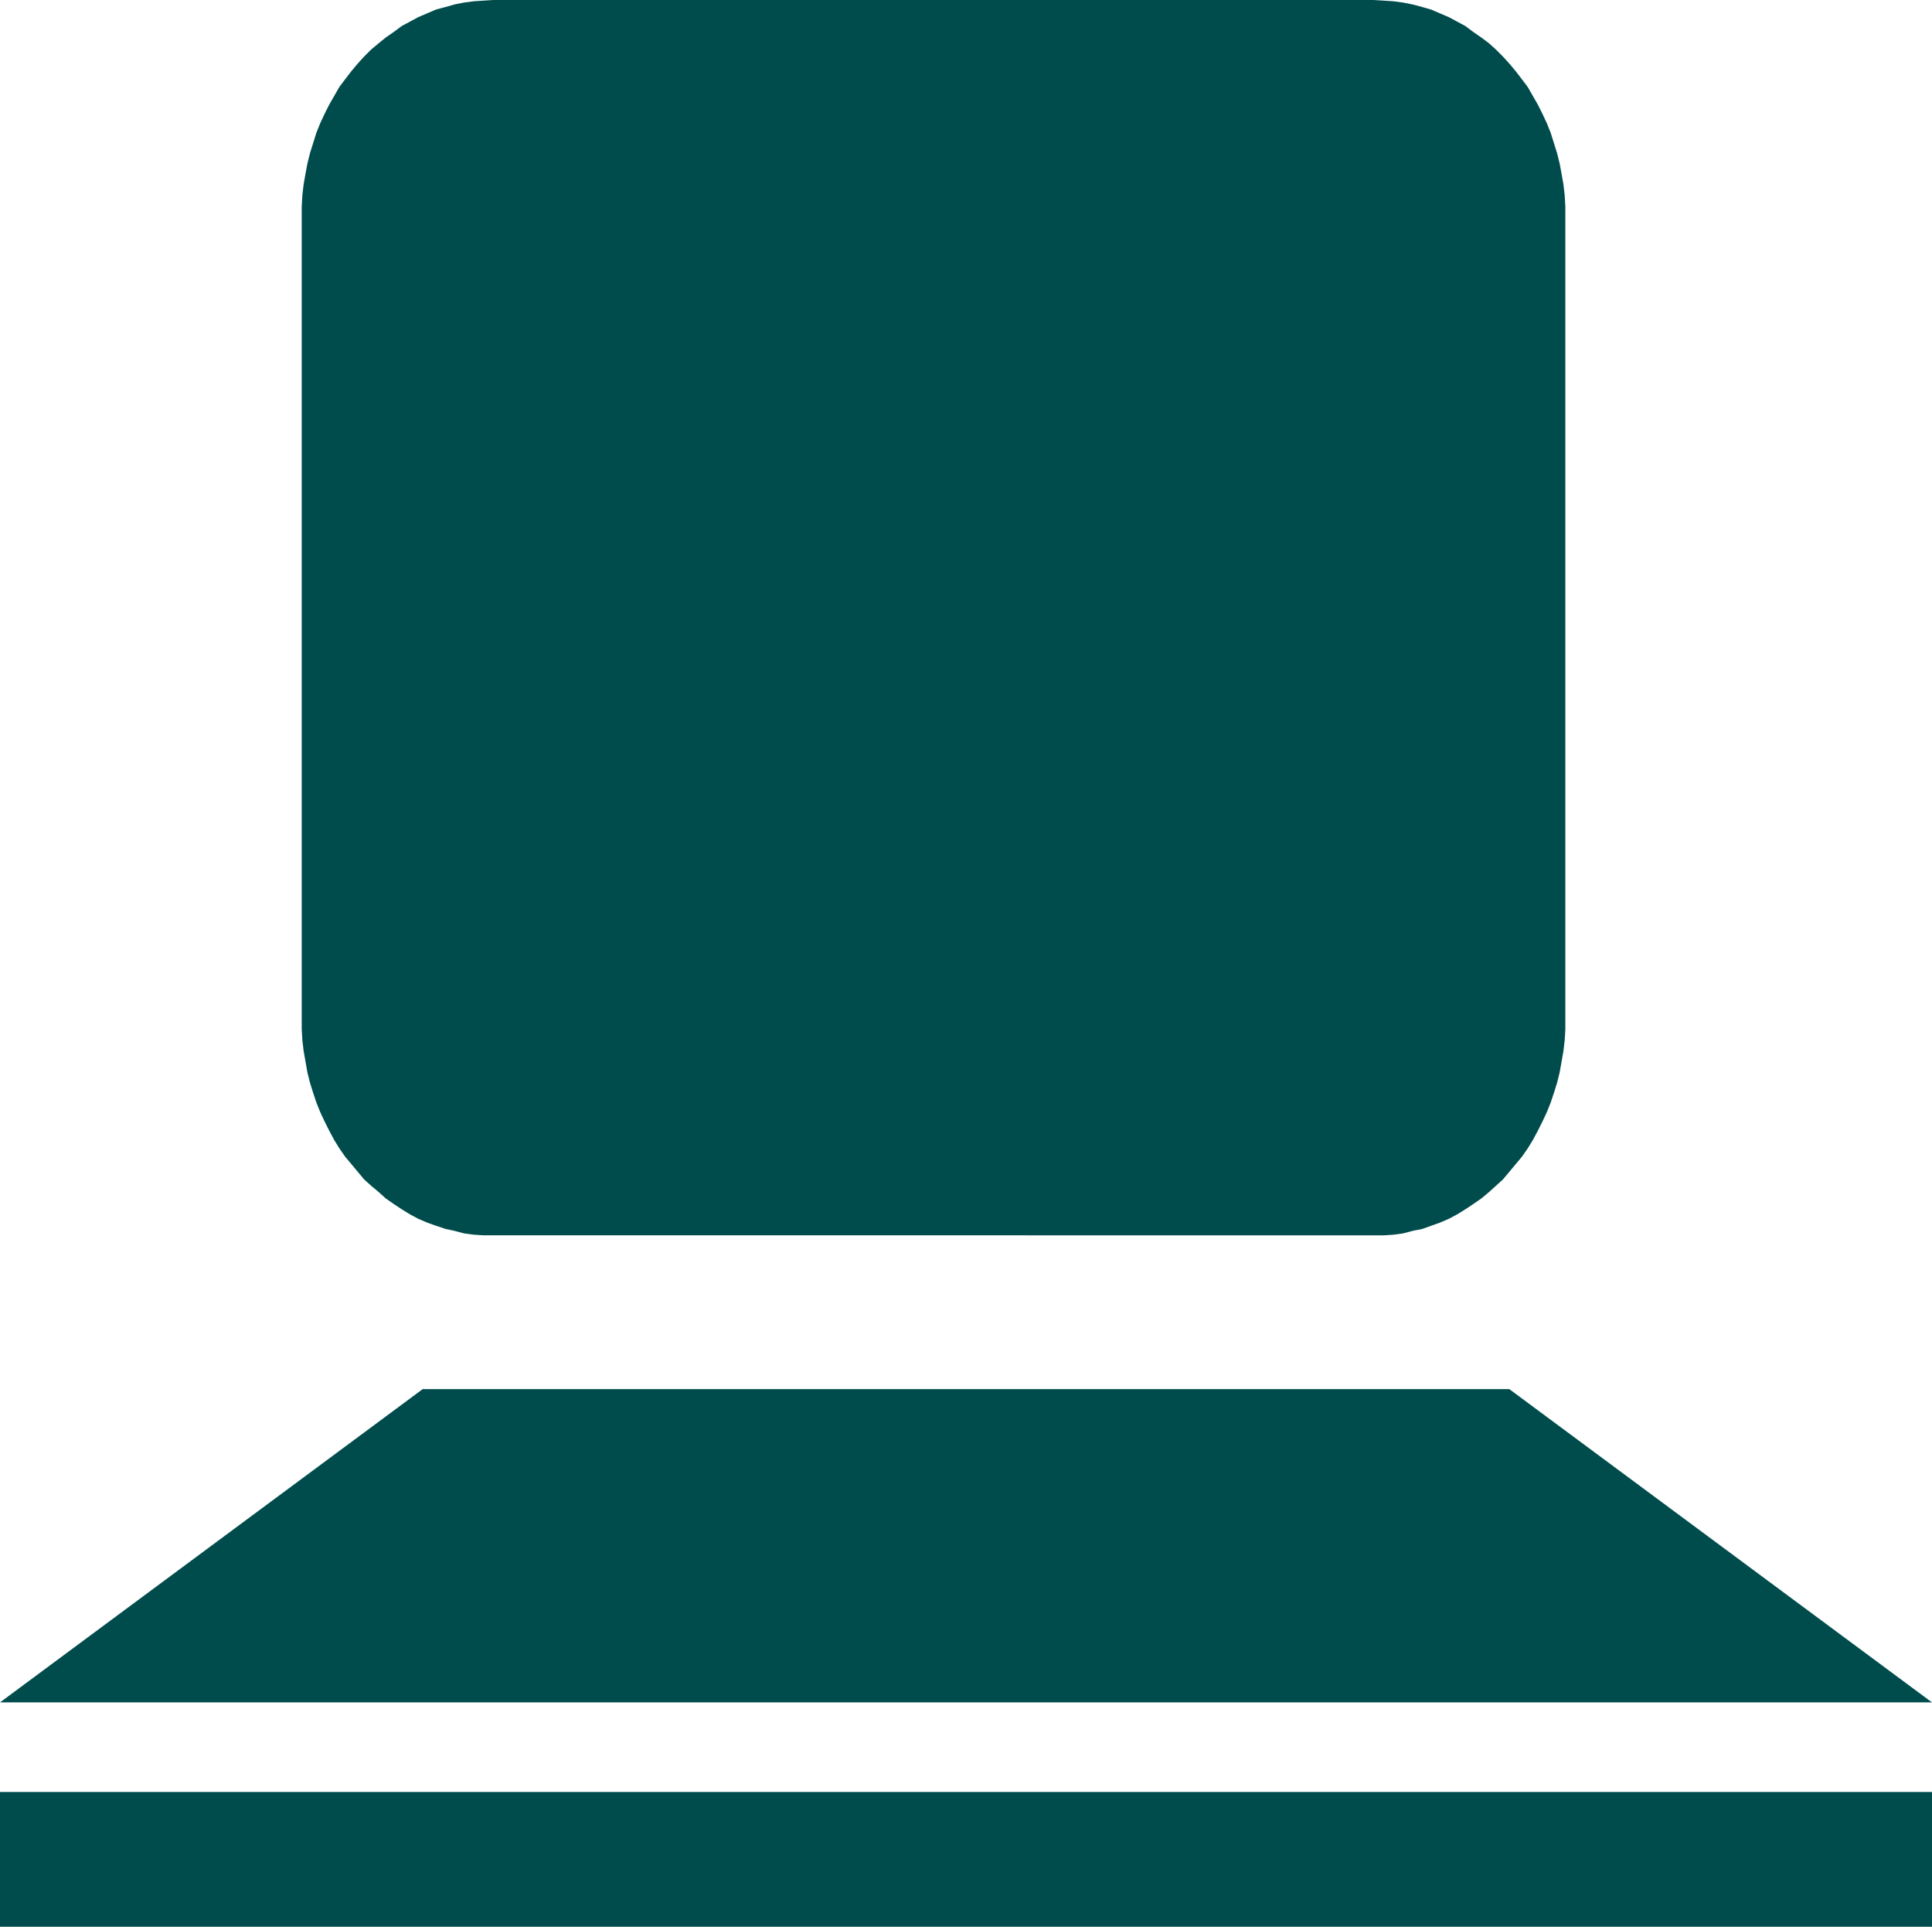 <?xml version="1.0" encoding="UTF-8" standalone="no"?>
<svg
   version="1.0"
   width="129.895mm"
   height="129.512mm"
   id="svg3"
   sodipodi:docname="Computer Workstation.wmf"
   xmlns:inkscape="http://www.inkscape.org/namespaces/inkscape"
   xmlns:sodipodi="http://sodipodi.sourceforge.net/DTD/sodipodi-0.dtd"
   xmlns="http://www.w3.org/2000/svg"
   xmlns:svg="http://www.w3.org/2000/svg">
  <sodipodi:namedview
     id="namedview3"
     pagecolor="#ffffff"
     bordercolor="#000000"
     borderopacity="0.25"
     inkscape:showpageshadow="2"
     inkscape:pageopacity="0.0"
     inkscape:pagecheckerboard="0"
     inkscape:deskcolor="#d1d1d1"
     inkscape:document-units="mm" />
  <defs
     id="defs1">
    <pattern
       id="WMFhbasepattern"
       patternUnits="userSpaceOnUse"
       width="6"
       height="6"
       x="0"
       y="0" />
  </defs>
  <path
     style="fill:#004c4c;fill-opacity:1;fill-rule:evenodd;stroke:none"
     d="m 349.077,313.846 h 2.588 l 2.426,-0.161 2.426,-0.323 2.426,-0.646 2.426,-0.484 2.265,-0.807 2.265,-0.807 2.265,-0.969 2.103,-1.13 2.103,-1.292 1.941,-1.292 2.103,-1.453 1.941,-1.614 1.779,-1.614 1.779,-1.614 1.618,-1.937 1.618,-1.937 1.618,-1.937 1.456,-2.099 1.294,-2.099 1.294,-2.422 1.132,-2.26 1.132,-2.422 0.971,-2.422 0.809,-2.422 0.809,-2.583 0.647,-2.583 0.485,-2.745 0.485,-2.745 0.324,-2.745 0.162,-2.745 V 258.632 55.375 52.469 l -0.162,-2.906 -0.324,-2.745 -0.485,-2.745 -0.485,-2.583 -0.647,-2.583 -0.809,-2.583 -0.809,-2.583 -0.971,-2.422 -1.132,-2.422 -1.132,-2.26 -1.294,-2.26 -1.294,-2.26 -1.456,-1.937 -1.618,-2.099 -1.618,-1.937 -1.618,-1.776 -1.779,-1.776 -1.779,-1.614 -1.941,-1.453 -2.103,-1.453 -1.941,-1.453 L 370.268,5.489 368.165,4.359 365.9,3.39 363.636,2.422 361.371,1.776 358.945,1.13 356.518,0.646 354.092,0.323 351.666,0.161 349.077,0 H 125.364 l -2.588,0.161 -2.426,0.161 -2.426,0.323 -2.426,0.484 -2.265,0.646 -2.426,0.646 -2.265,0.969 -2.265,0.969 -2.103,1.13 -2.103,1.13 -1.941,1.453 -2.103,1.453 -1.779,1.453 -1.941,1.614 -1.779,1.776 -1.618,1.776 -1.618,1.937 -1.618,2.099 -1.456,1.937 -1.294,2.26 -1.294,2.26 -1.132,2.26 -1.132,2.422 -0.971,2.422 -0.809,2.583 -0.809,2.583 -0.647,2.583 -0.485,2.583 -0.485,2.745 -0.324,2.745 -0.162,2.906 v 2.906 203.257 2.906 l 0.162,2.745 0.324,2.745 0.485,2.745 0.485,2.745 0.647,2.583 0.809,2.583 0.809,2.422 0.971,2.422 1.132,2.422 1.132,2.26 1.294,2.422 1.294,2.099 1.456,2.099 1.618,1.937 1.618,1.937 1.618,1.937 1.779,1.614 1.941,1.614 1.779,1.614 2.103,1.453 1.941,1.292 2.103,1.292 2.103,1.13 2.265,0.969 2.265,0.807 2.426,0.807 2.265,0.484 2.426,0.646 2.426,0.323 2.426,0.161 h 2.588 z"
     id="path1" />
  <path
     style="fill:#004c4c;fill-opacity:1;fill-rule:evenodd;stroke:none"
     d="M 490.941,432.506 383.532,352.915 H 107.408 L 0,432.506 Z"
     id="path2" />
  <path
     style="fill:#004c4c;fill-opacity:1;fill-rule:evenodd;stroke:none"
     d="M 490.941,489.496 V 455.27 H 0 v 34.226 z"
     id="path3" />
</svg>
